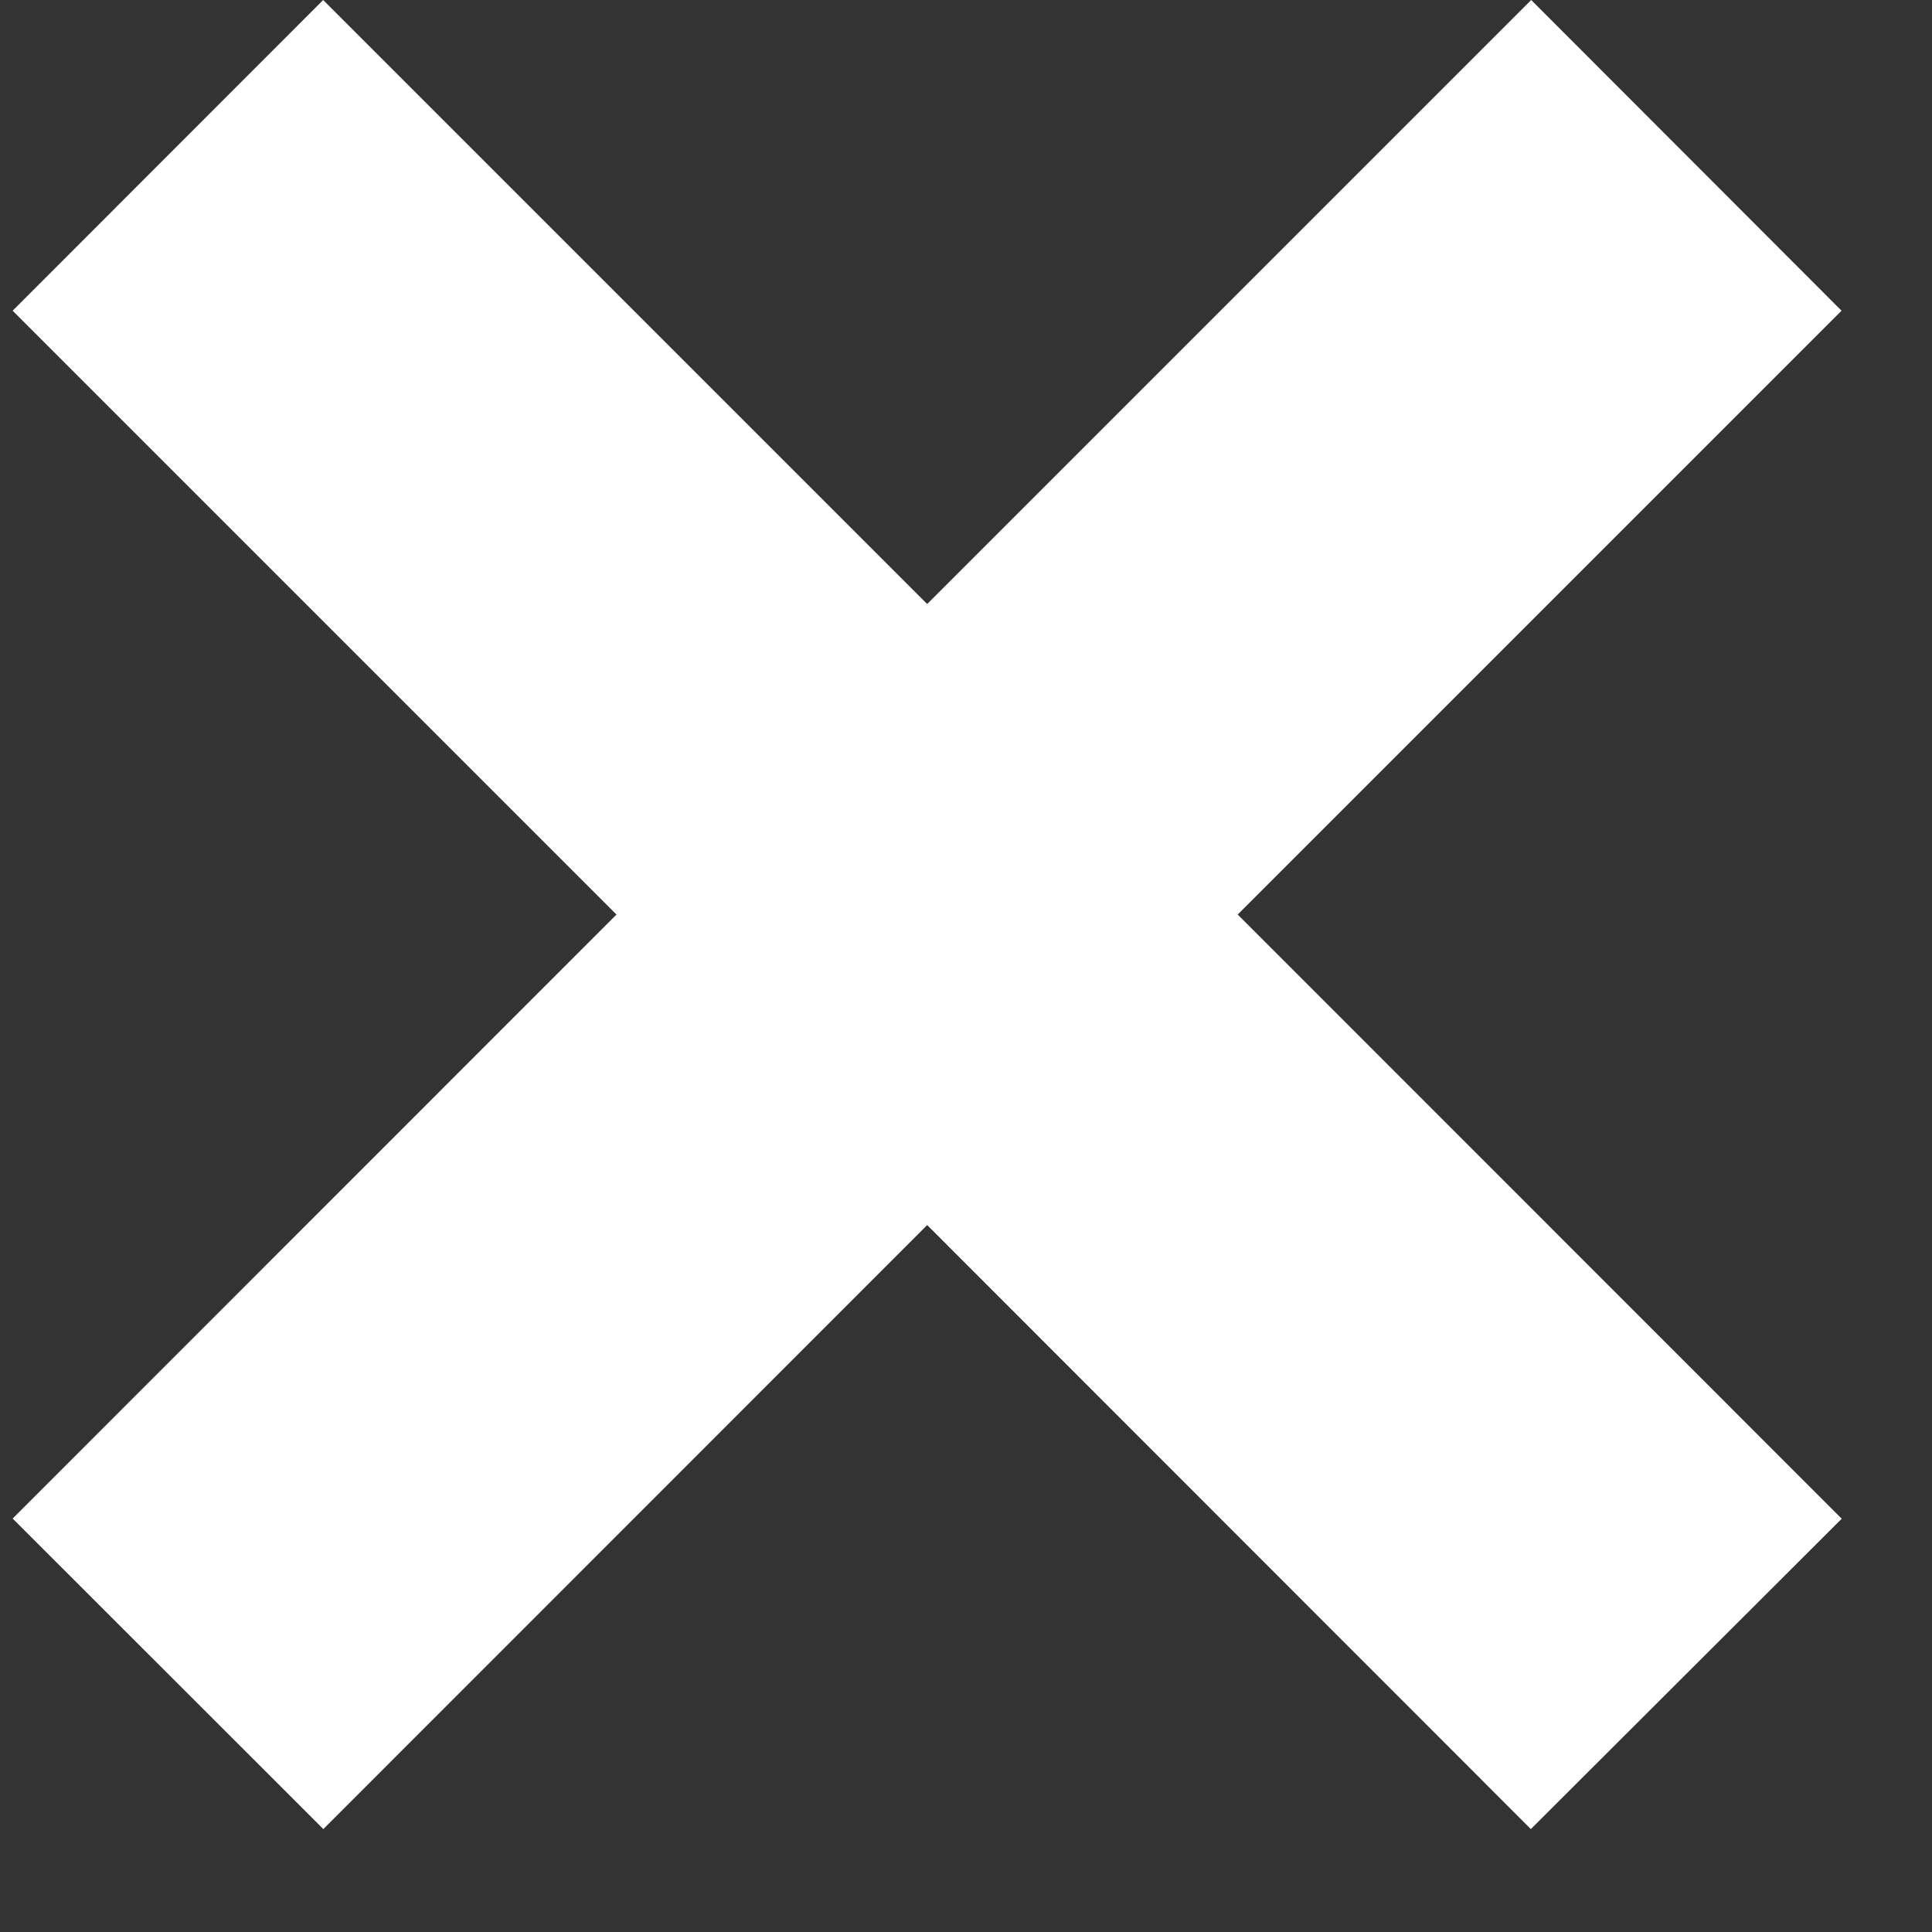 <?xml version="1.0" encoding="UTF-8"?> <svg xmlns="http://www.w3.org/2000/svg" width="11" height="11" viewBox="0 0 11 11" fill="none"><rect x="0" y="0" width="11" height="11" fill="#333333" stroke="none"/><path d="M10.486 8.647L7.047 5.207L10.485 1.769L8.718 0L5.279 3.439L1.84 0L0.072 1.769L3.51 5.207L0.072 8.646L1.841 10.414L5.279 6.975L8.716 10.414L10.486 8.647Z" fill="white"></path></svg> 